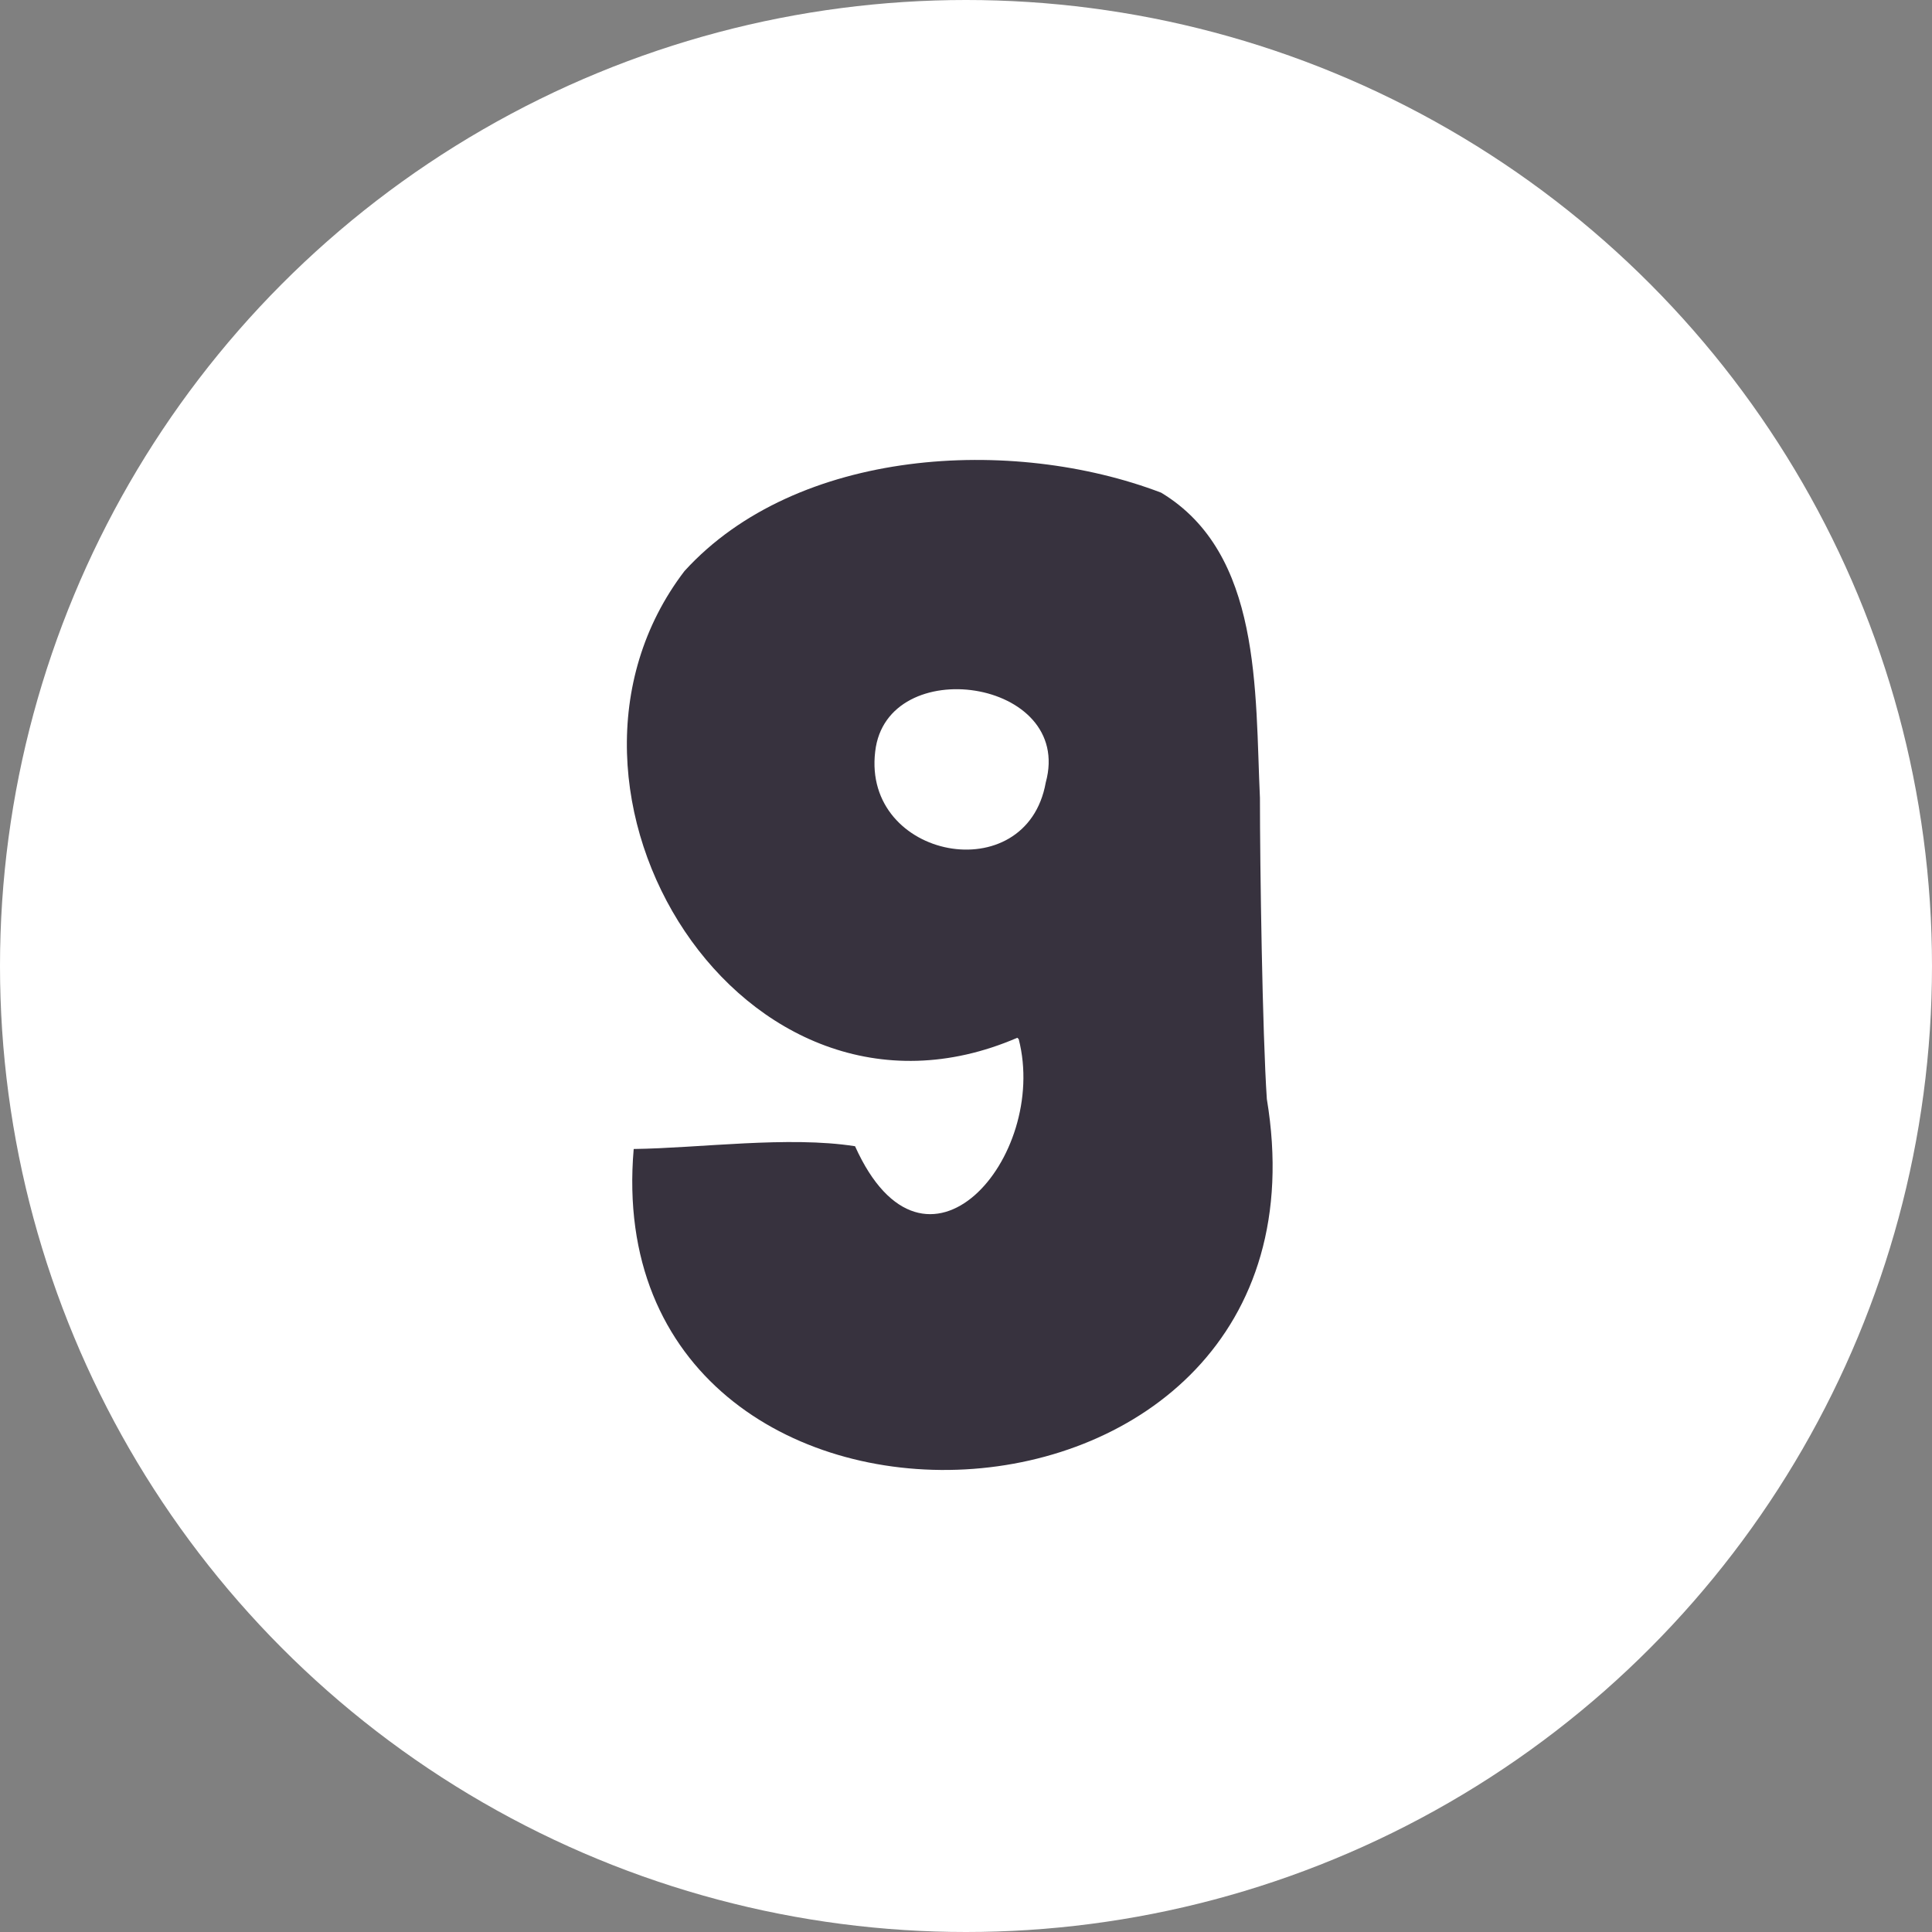 <?xml version="1.0" encoding="UTF-8"?><svg id="a" xmlns="http://www.w3.org/2000/svg" viewBox="0 0 70 70"><rect x="0" y="0" width="70" height="70" fill="#808080" stroke="none"/><circle id="b" cx="35" cy="35" r="35" style="fill:#fff;"/><g id="c"><g style="isolation:isolate;"><path d="M45.65,28.91c0,2.45.09,8.56.25,10.91,2.85,17.13-24.34,18.05-22.94,1.81,2.38-.03,5.61-.48,8.02-.1,2.54,5.64,7.03.4,5.93-3.88l-.05-.05c-9.97,4.3-18.14-8.95-12.06-16.91,4.07-4.47,11.87-4.9,17.27-2.84,3.65,2.2,3.4,7.19,3.58,11.06ZM37.89,28.35c1.03-3.76-5.77-4.73-6.18-1.12-.47,3.9,5.48,5.04,6.18,1.12Z" style="fill:#37323e;"/></g></g></svg>